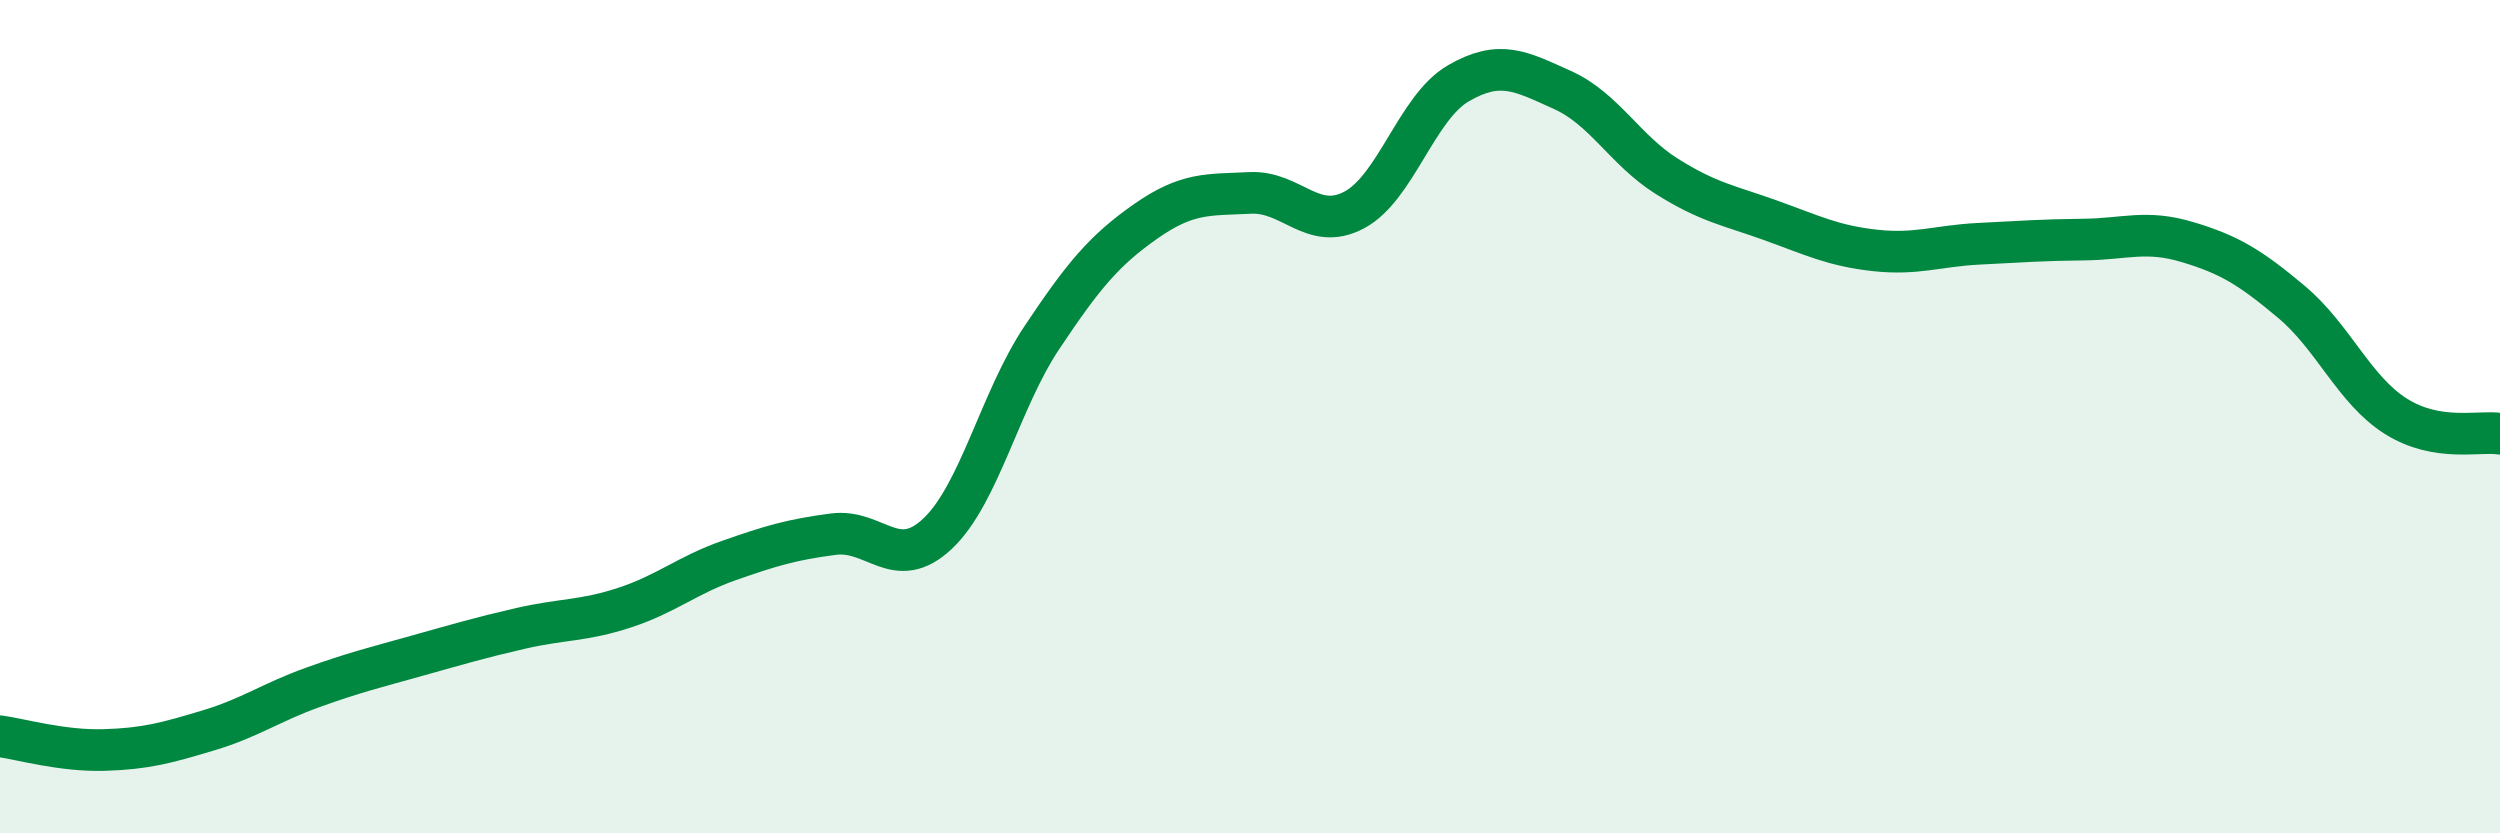 
    <svg width="60" height="20" viewBox="0 0 60 20" xmlns="http://www.w3.org/2000/svg">
      <path
        d="M 0,17.67 C 0.5,17.74 1.5,18.03 2.5,18 C 3.5,17.97 4,17.83 5,17.53 C 6,17.23 6.5,16.86 7.5,16.5 C 8.5,16.14 9,16.02 10,15.74 C 11,15.46 11.5,15.31 12.5,15.08 C 13.5,14.85 14,14.91 15,14.58 C 16,14.25 16.5,13.8 17.5,13.45 C 18.5,13.1 19,12.95 20,12.82 C 21,12.69 21.5,13.75 22.5,12.81 C 23.5,11.87 24,9.61 25,8.11 C 26,6.61 26.5,6.01 27.5,5.31 C 28.5,4.61 29,4.68 30,4.63 C 31,4.58 31.5,5.57 32.5,5.04 C 33.5,4.51 34,2.58 35,2 C 36,1.42 36.5,1.71 37.5,2.16 C 38.5,2.61 39,3.6 40,4.23 C 41,4.86 41.5,4.93 42.5,5.29 C 43.5,5.65 44,5.9 45,6.01 C 46,6.12 46.5,5.9 47.5,5.85 C 48.5,5.8 49,5.76 50,5.75 C 51,5.74 51.5,5.51 52.5,5.81 C 53.5,6.11 54,6.41 55,7.25 C 56,8.09 56.5,9.36 57.5,9.99 C 58.5,10.62 59.5,10.33 60,10.41L60 20L0 20Z"
        fill="#008740"
        opacity="0.1"
        stroke-linecap="round"
        stroke-linejoin="round"
      />
      <path
        d="M 0,17.67 C 0.5,17.74 1.5,18.03 2.5,18 C 3.5,17.97 4,17.83 5,17.53 C 6,17.23 6.5,16.86 7.5,16.5 C 8.5,16.14 9,16.02 10,15.74 C 11,15.46 11.5,15.31 12.5,15.08 C 13.5,14.85 14,14.91 15,14.58 C 16,14.25 16.5,13.8 17.5,13.45 C 18.5,13.1 19,12.95 20,12.82 C 21,12.69 21.5,13.75 22.5,12.81 C 23.5,11.87 24,9.61 25,8.11 C 26,6.61 26.5,6.01 27.5,5.31 C 28.5,4.61 29,4.68 30,4.63 C 31,4.58 31.5,5.57 32.5,5.04 C 33.5,4.51 34,2.58 35,2 C 36,1.42 36.5,1.71 37.5,2.16 C 38.5,2.61 39,3.6 40,4.23 C 41,4.86 41.5,4.93 42.5,5.29 C 43.5,5.65 44,5.9 45,6.01 C 46,6.12 46.5,5.9 47.5,5.85 C 48.5,5.8 49,5.76 50,5.75 C 51,5.74 51.5,5.51 52.5,5.81 C 53.5,6.11 54,6.41 55,7.25 C 56,8.09 56.5,9.36 57.5,9.99 C 58.5,10.62 59.5,10.33 60,10.41"
        stroke="#008740"
        stroke-width="1"
        fill="none"
        stroke-linecap="round"
        stroke-linejoin="round"
      />
    </svg>
  